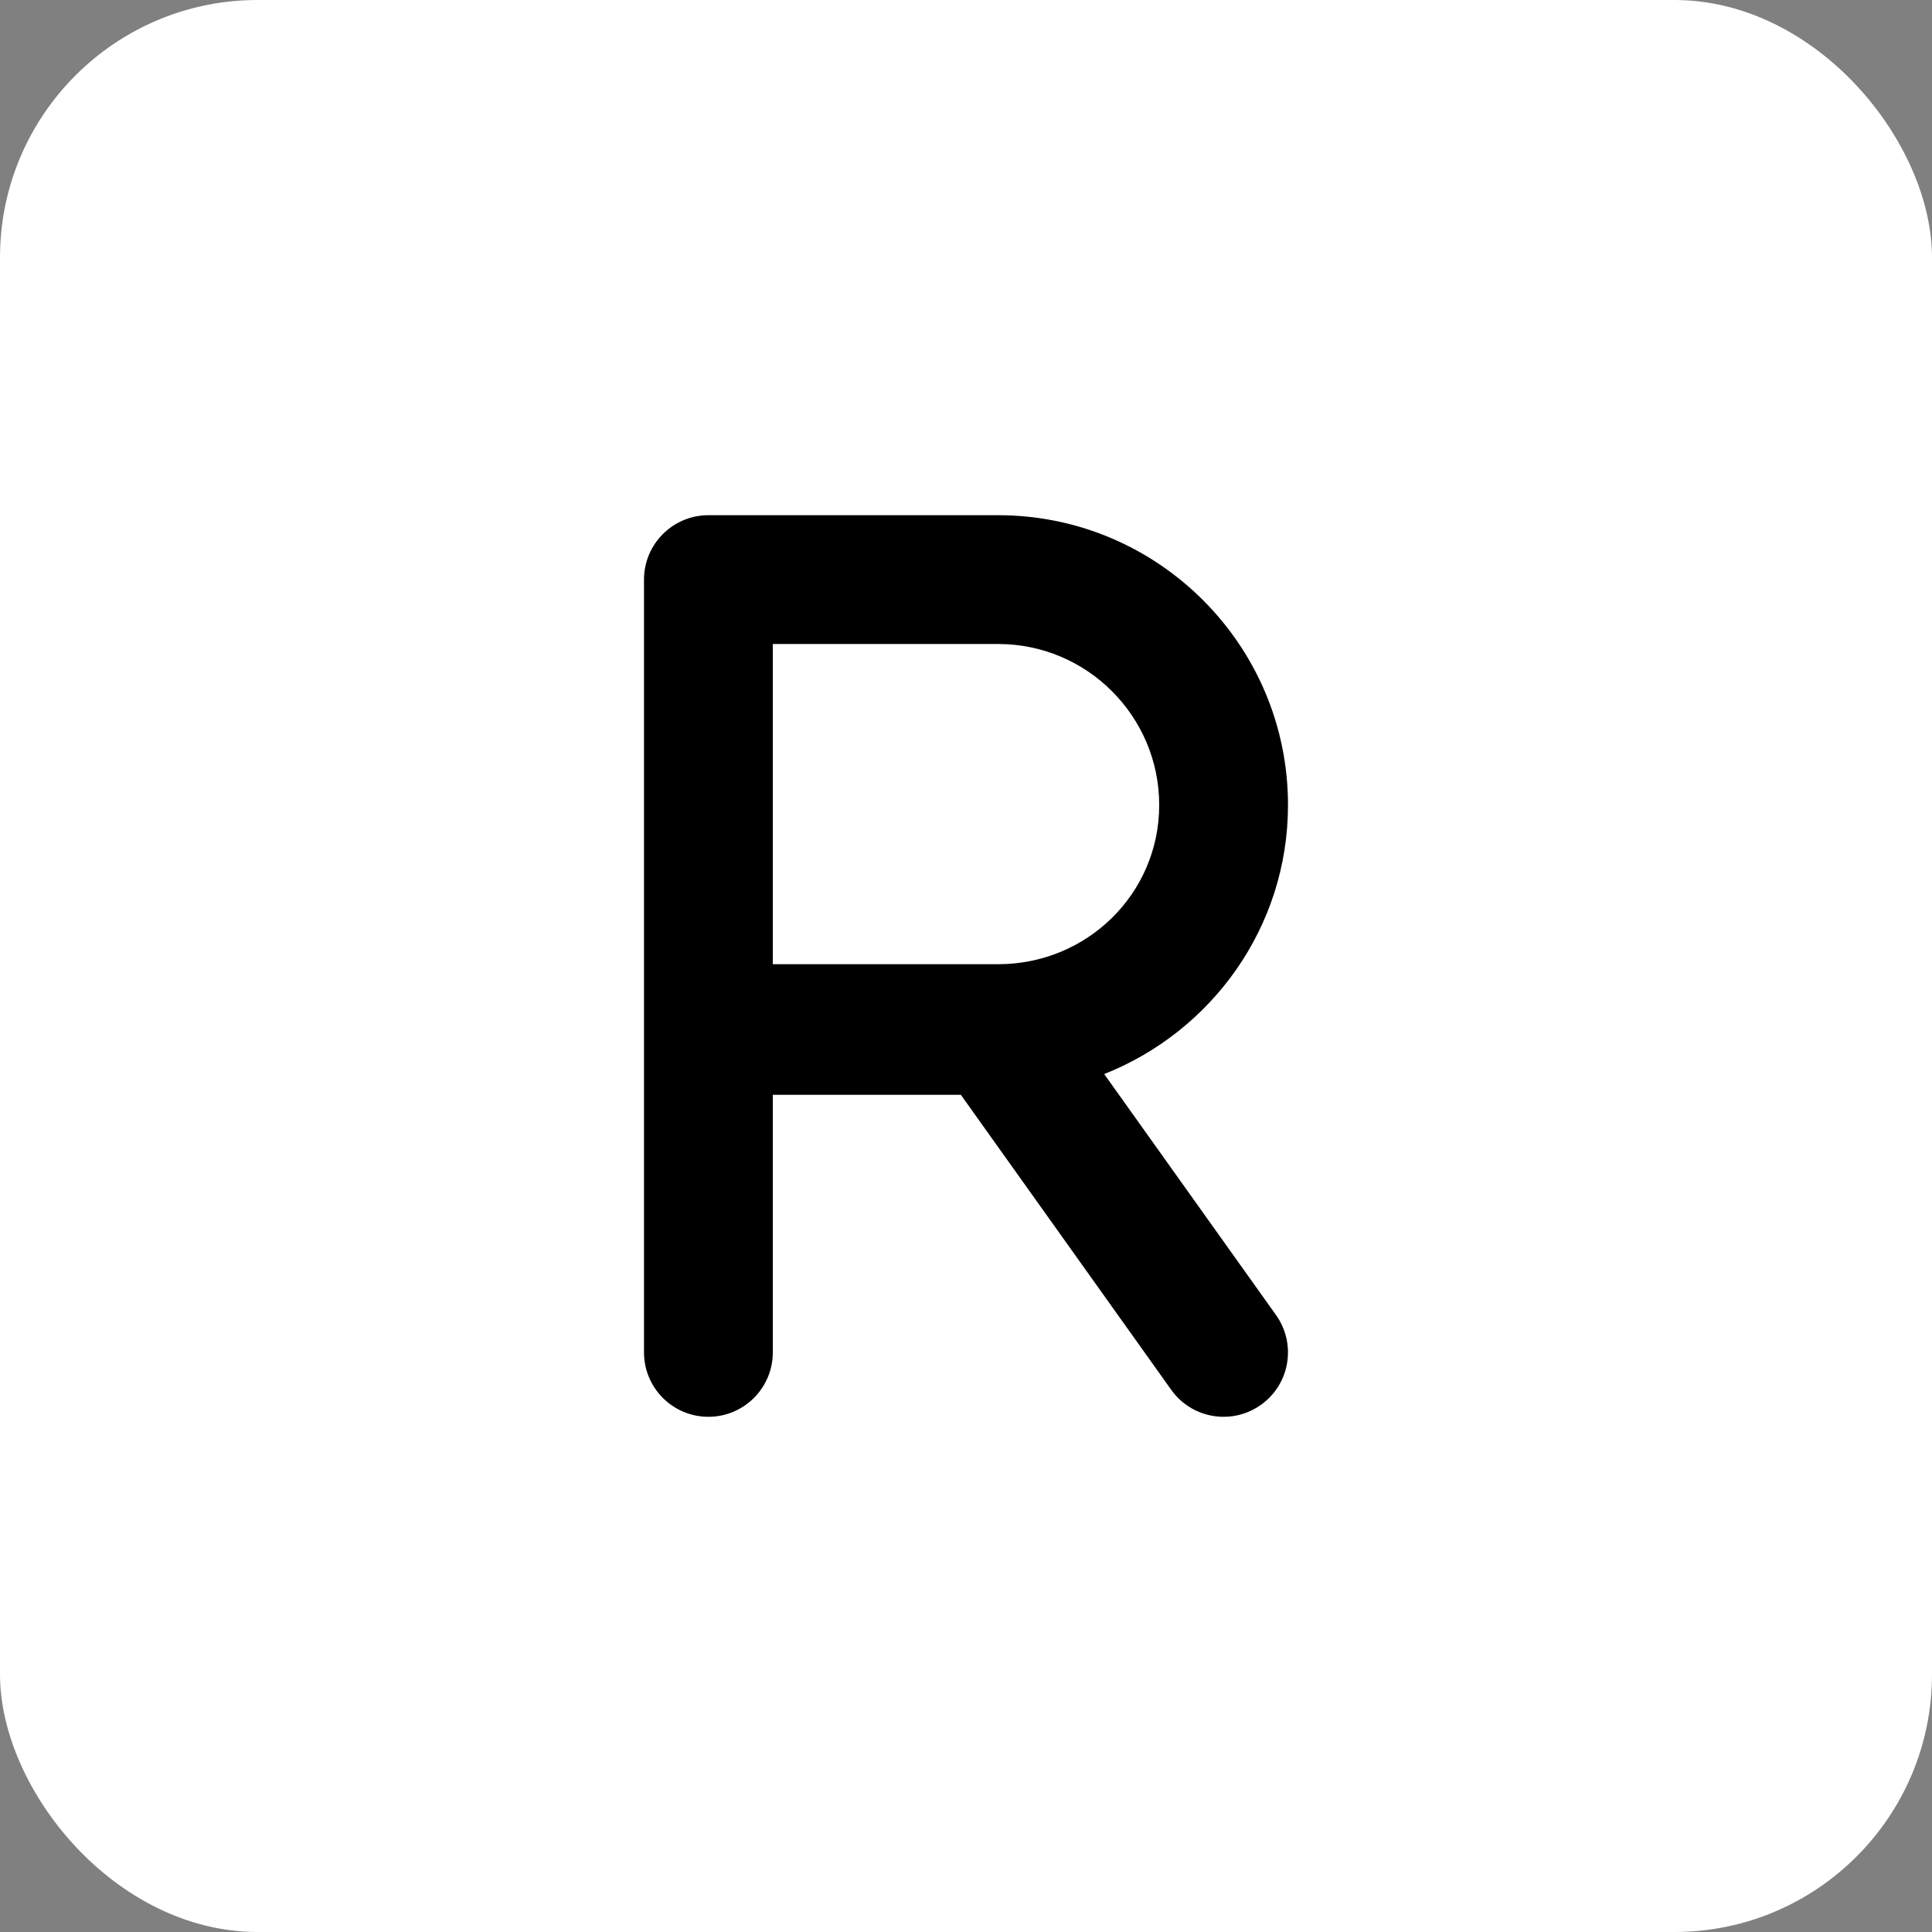 <?xml version="1.0" encoding="UTF-8"?> <svg xmlns="http://www.w3.org/2000/svg" width="15" height="15" viewBox="0 0 15 15" fill="none"><rect x="0" y="0" width="15" height="15" fill="#808080" stroke="none"/> <rect width="15" height="15" rx="2" fill="white"></rect> <path d="M8.573 8.339C9.406 8.009 10 7.2 10 6.25C10 5.009 8.991 4 7.75 4H5.5C5.224 4 5 4.224 5 4.5V10.5C5 10.776 5.224 11 5.5 11C5.776 11 6 10.776 6 10.5V8.5H7.46L9.093 10.79C9.19 10.927 9.344 11 9.5 11C9.601 11 9.702 10.97 9.79 10.907C10.015 10.747 10.067 10.435 9.907 10.21L8.573 8.339ZM6 5H7.75C8.439 5 9 5.561 9 6.25C9 6.939 8.439 7.486 7.75 7.486H6V5Z" fill="black"></path> </svg> 
